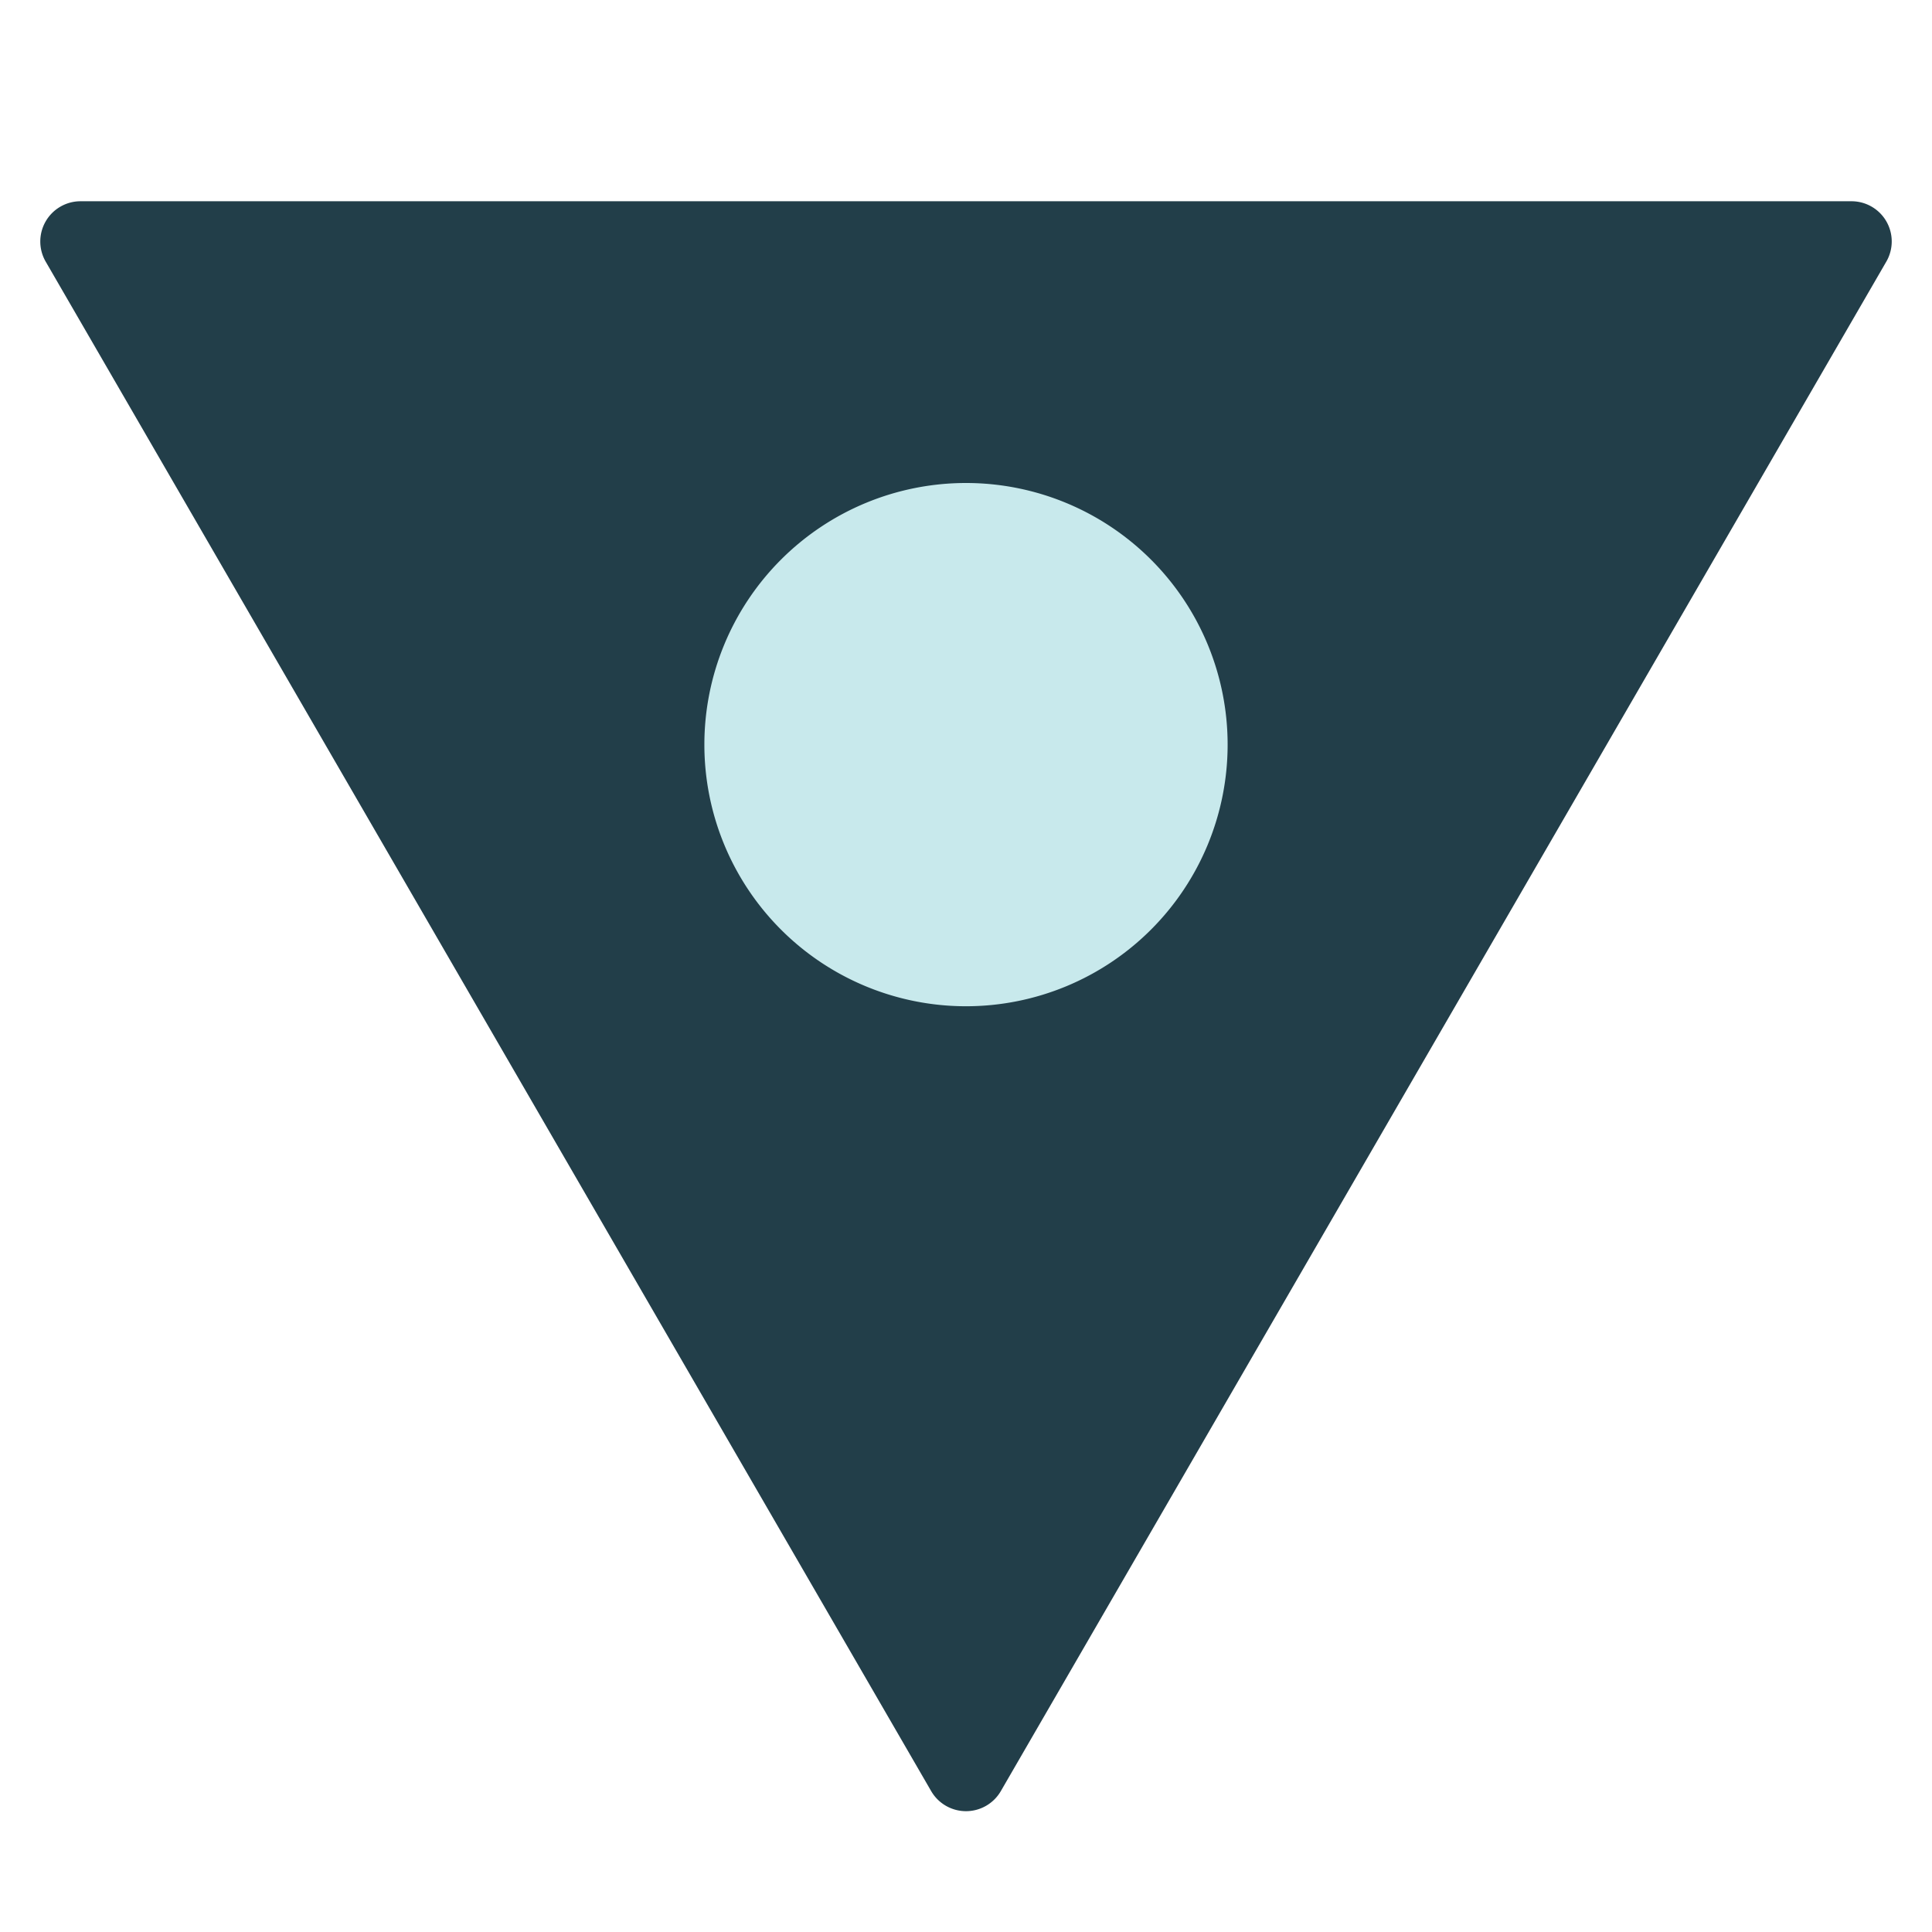 <svg xmlns="http://www.w3.org/2000/svg" viewBox="0 0 48 48" width="48" height="48"><g class="nc-icon-wrapper"><path d="M46.866,5.5A1,1,0,0,0,46,5H2a1,1,0,0,0-.865,1.5l22,38a1,1,0,0,0,1.73,0l22-38A1,1,0,0,0,46.866,5.5Z" fill="#223e49"></path><path d="M24,25a6.5,6.5,0,1,1,6.5-6.5A6.5,6.5,0,0,1,24,25Z" fill="#c8e9ec"></path></g></svg>